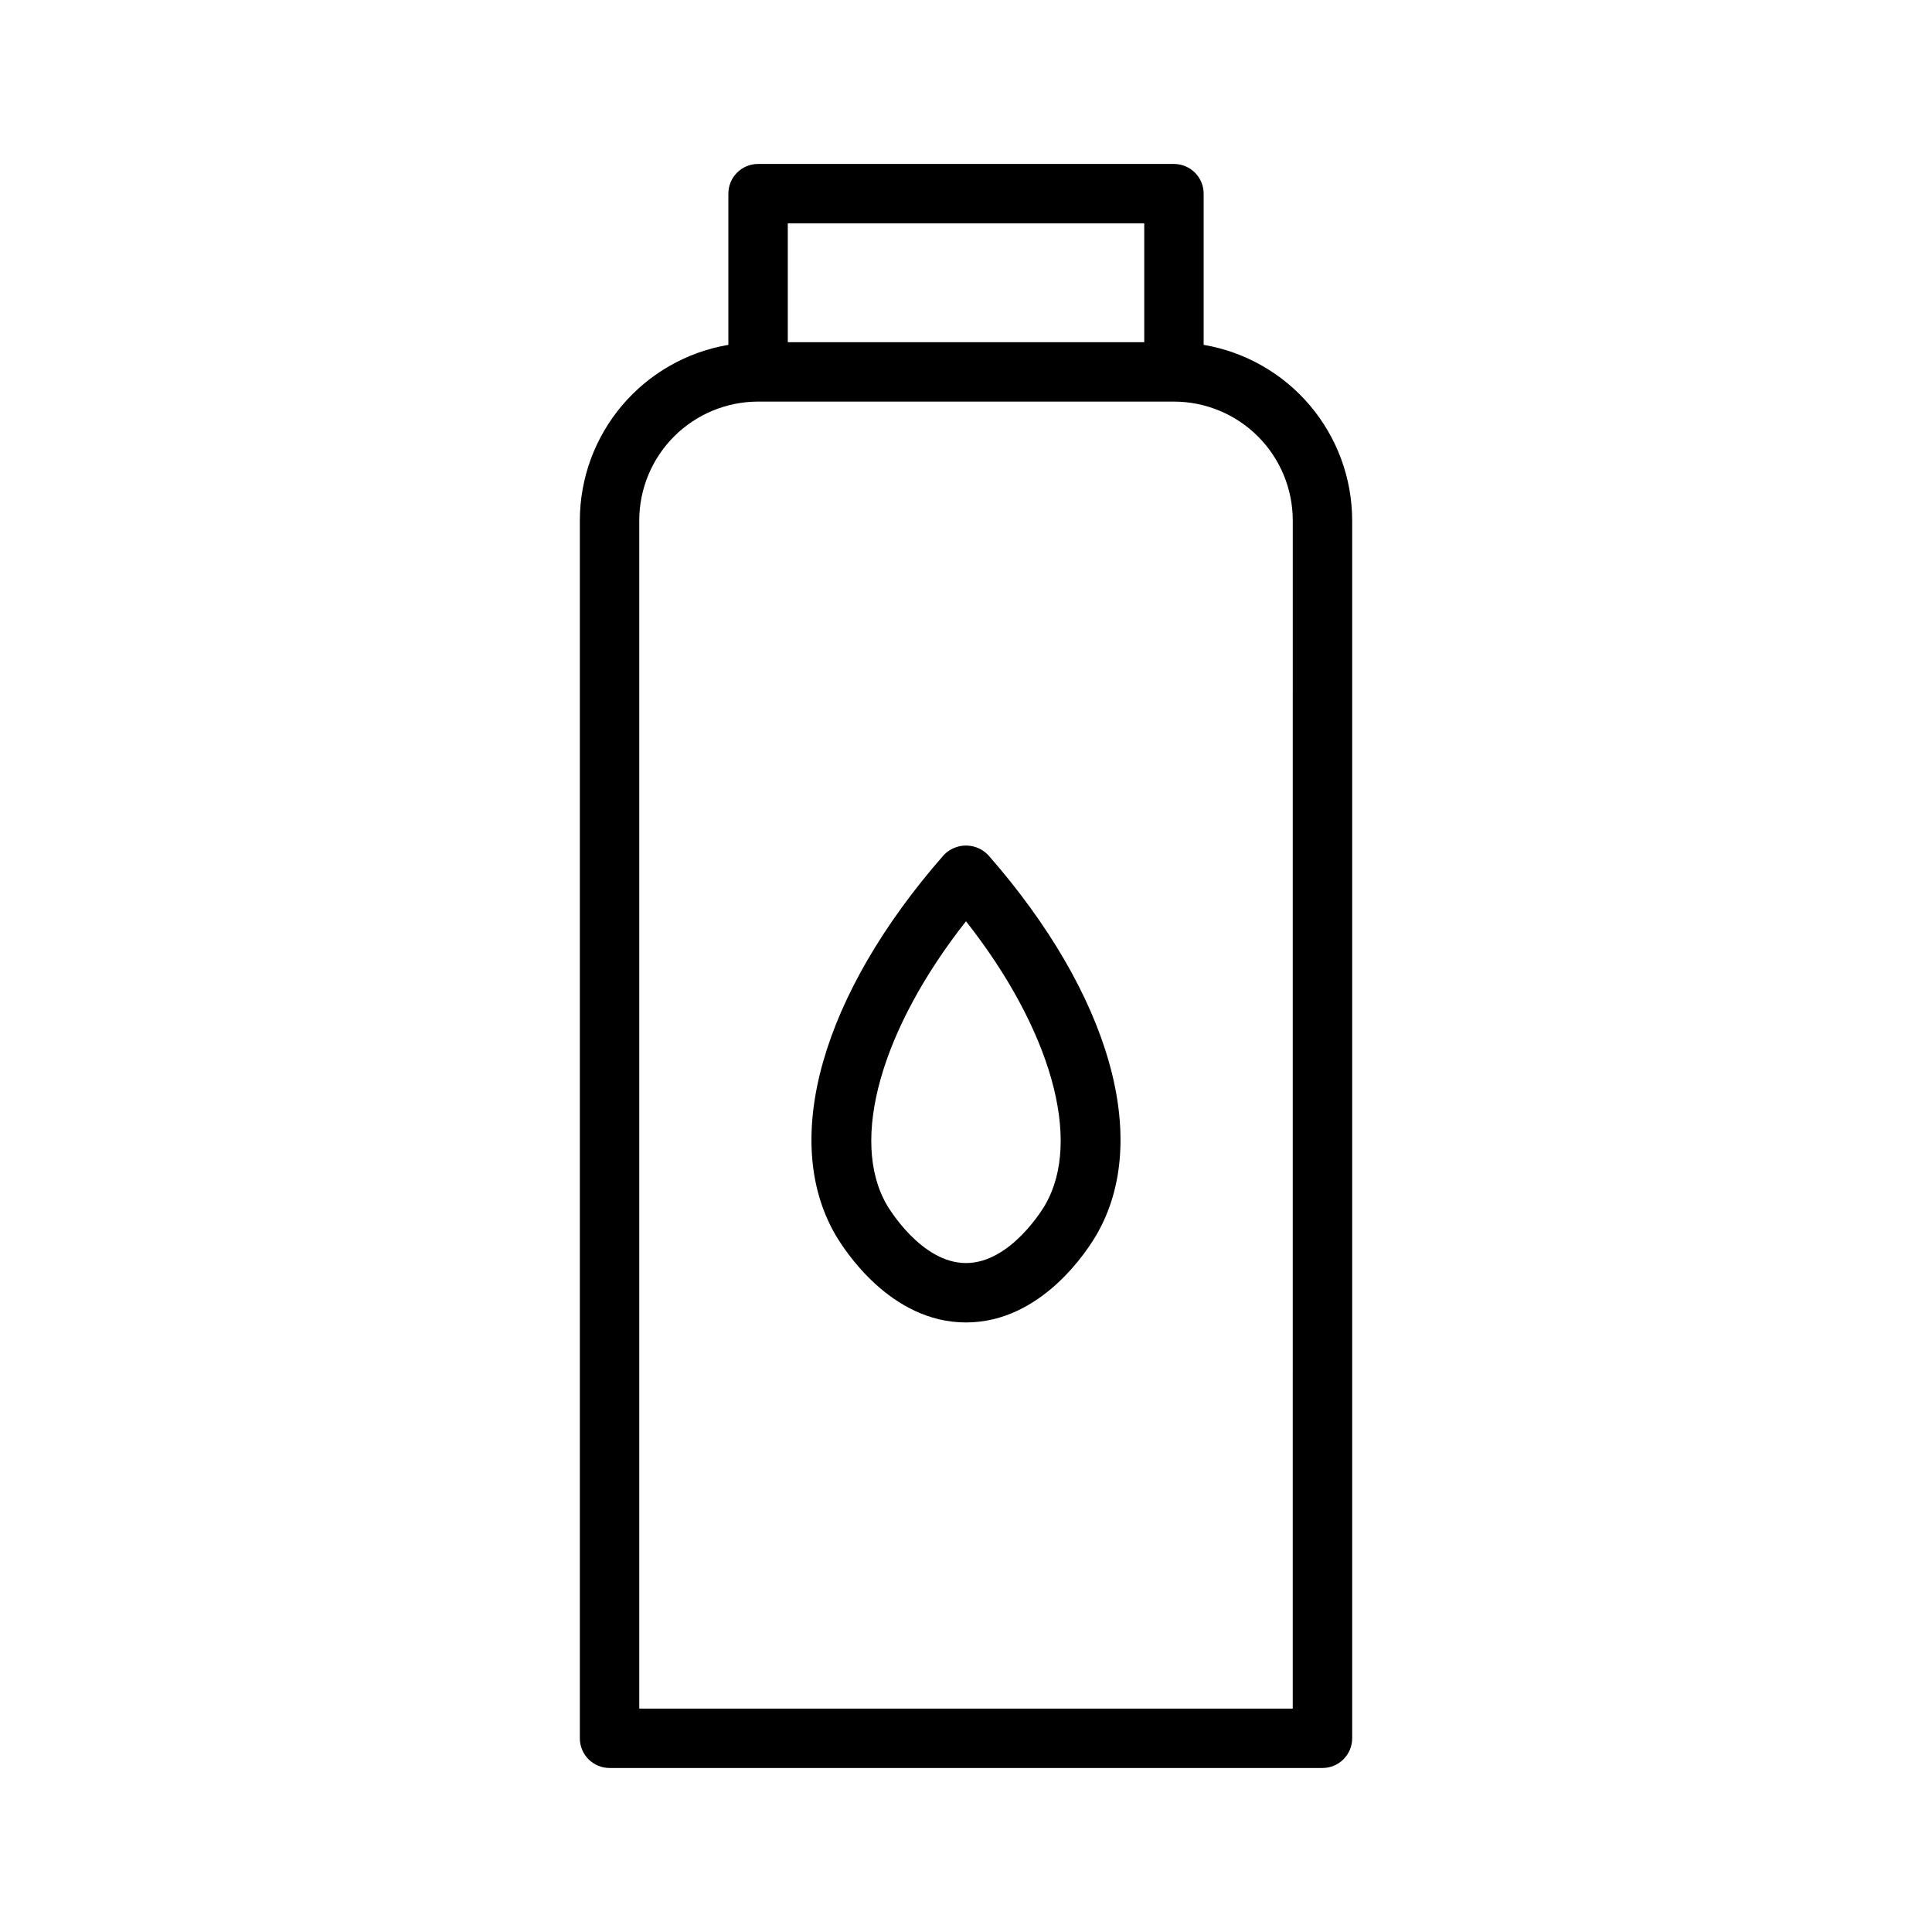 <?xml version="1.0" encoding="UTF-8"?>
<!-- Uploaded to: ICON Repo, www.svgrepo.com, Generator: ICON Repo Mixer Tools -->
<svg fill="#000000" width="800px" height="800px" version="1.1" viewBox="144 144 512 512" xmlns="http://www.w3.org/2000/svg">
 <g>
  <path d="m462.98 235.39v-40.07c0-2.086-0.832-4.09-2.309-5.566-1.477-1.473-3.477-2.305-5.566-2.305h-110.21c-4.348 0-7.871 3.523-7.871 7.871v40.07c-10.996 1.867-20.977 7.559-28.18 16.07-7.203 8.516-11.164 19.301-11.18 30.453v322.75c0 2.086 0.828 4.09 2.305 5.566 1.477 1.477 3.477 2.305 5.566 2.305h188.93c2.09 0 4.094-0.828 5.566-2.305 1.477-1.477 2.309-3.481 2.309-5.566v-322.75c-0.02-11.152-3.981-21.938-11.184-30.453-7.203-8.512-17.184-14.203-28.176-16.07zm-110.21-32.195h94.465v31.488h-94.465zm133.82 393.6h-173.18v-314.88c0.008-8.348 3.328-16.352 9.23-22.254 5.906-5.906 13.91-9.227 22.258-9.234h110.21c8.352 0.008 16.355 3.328 22.258 9.23 5.902 5.906 9.223 13.91 9.23 22.258z"/>
  <path d="m394.07 370.64c-32.246 36.824-43.254 75.332-28.723 100.5 2.258 3.891 14.523 23.324 34.648 23.324 20.152 0 32.387-19.426 34.648-23.34 14.531-25.16 3.527-63.668-28.727-100.49v0.004c-1.539-1.633-3.68-2.559-5.926-2.559-2.242 0-4.383 0.926-5.922 2.562zm26.934 92.621v0.008c-0.359 0.625-9.055 15.453-21.008 15.453-11.922 0-20.652-14.844-21.012-15.469-9.891-17.129-1.434-46.594 21.012-75.113 22.445 28.512 30.902 57.988 21.008 75.113z"/>
 </g>
</svg>
